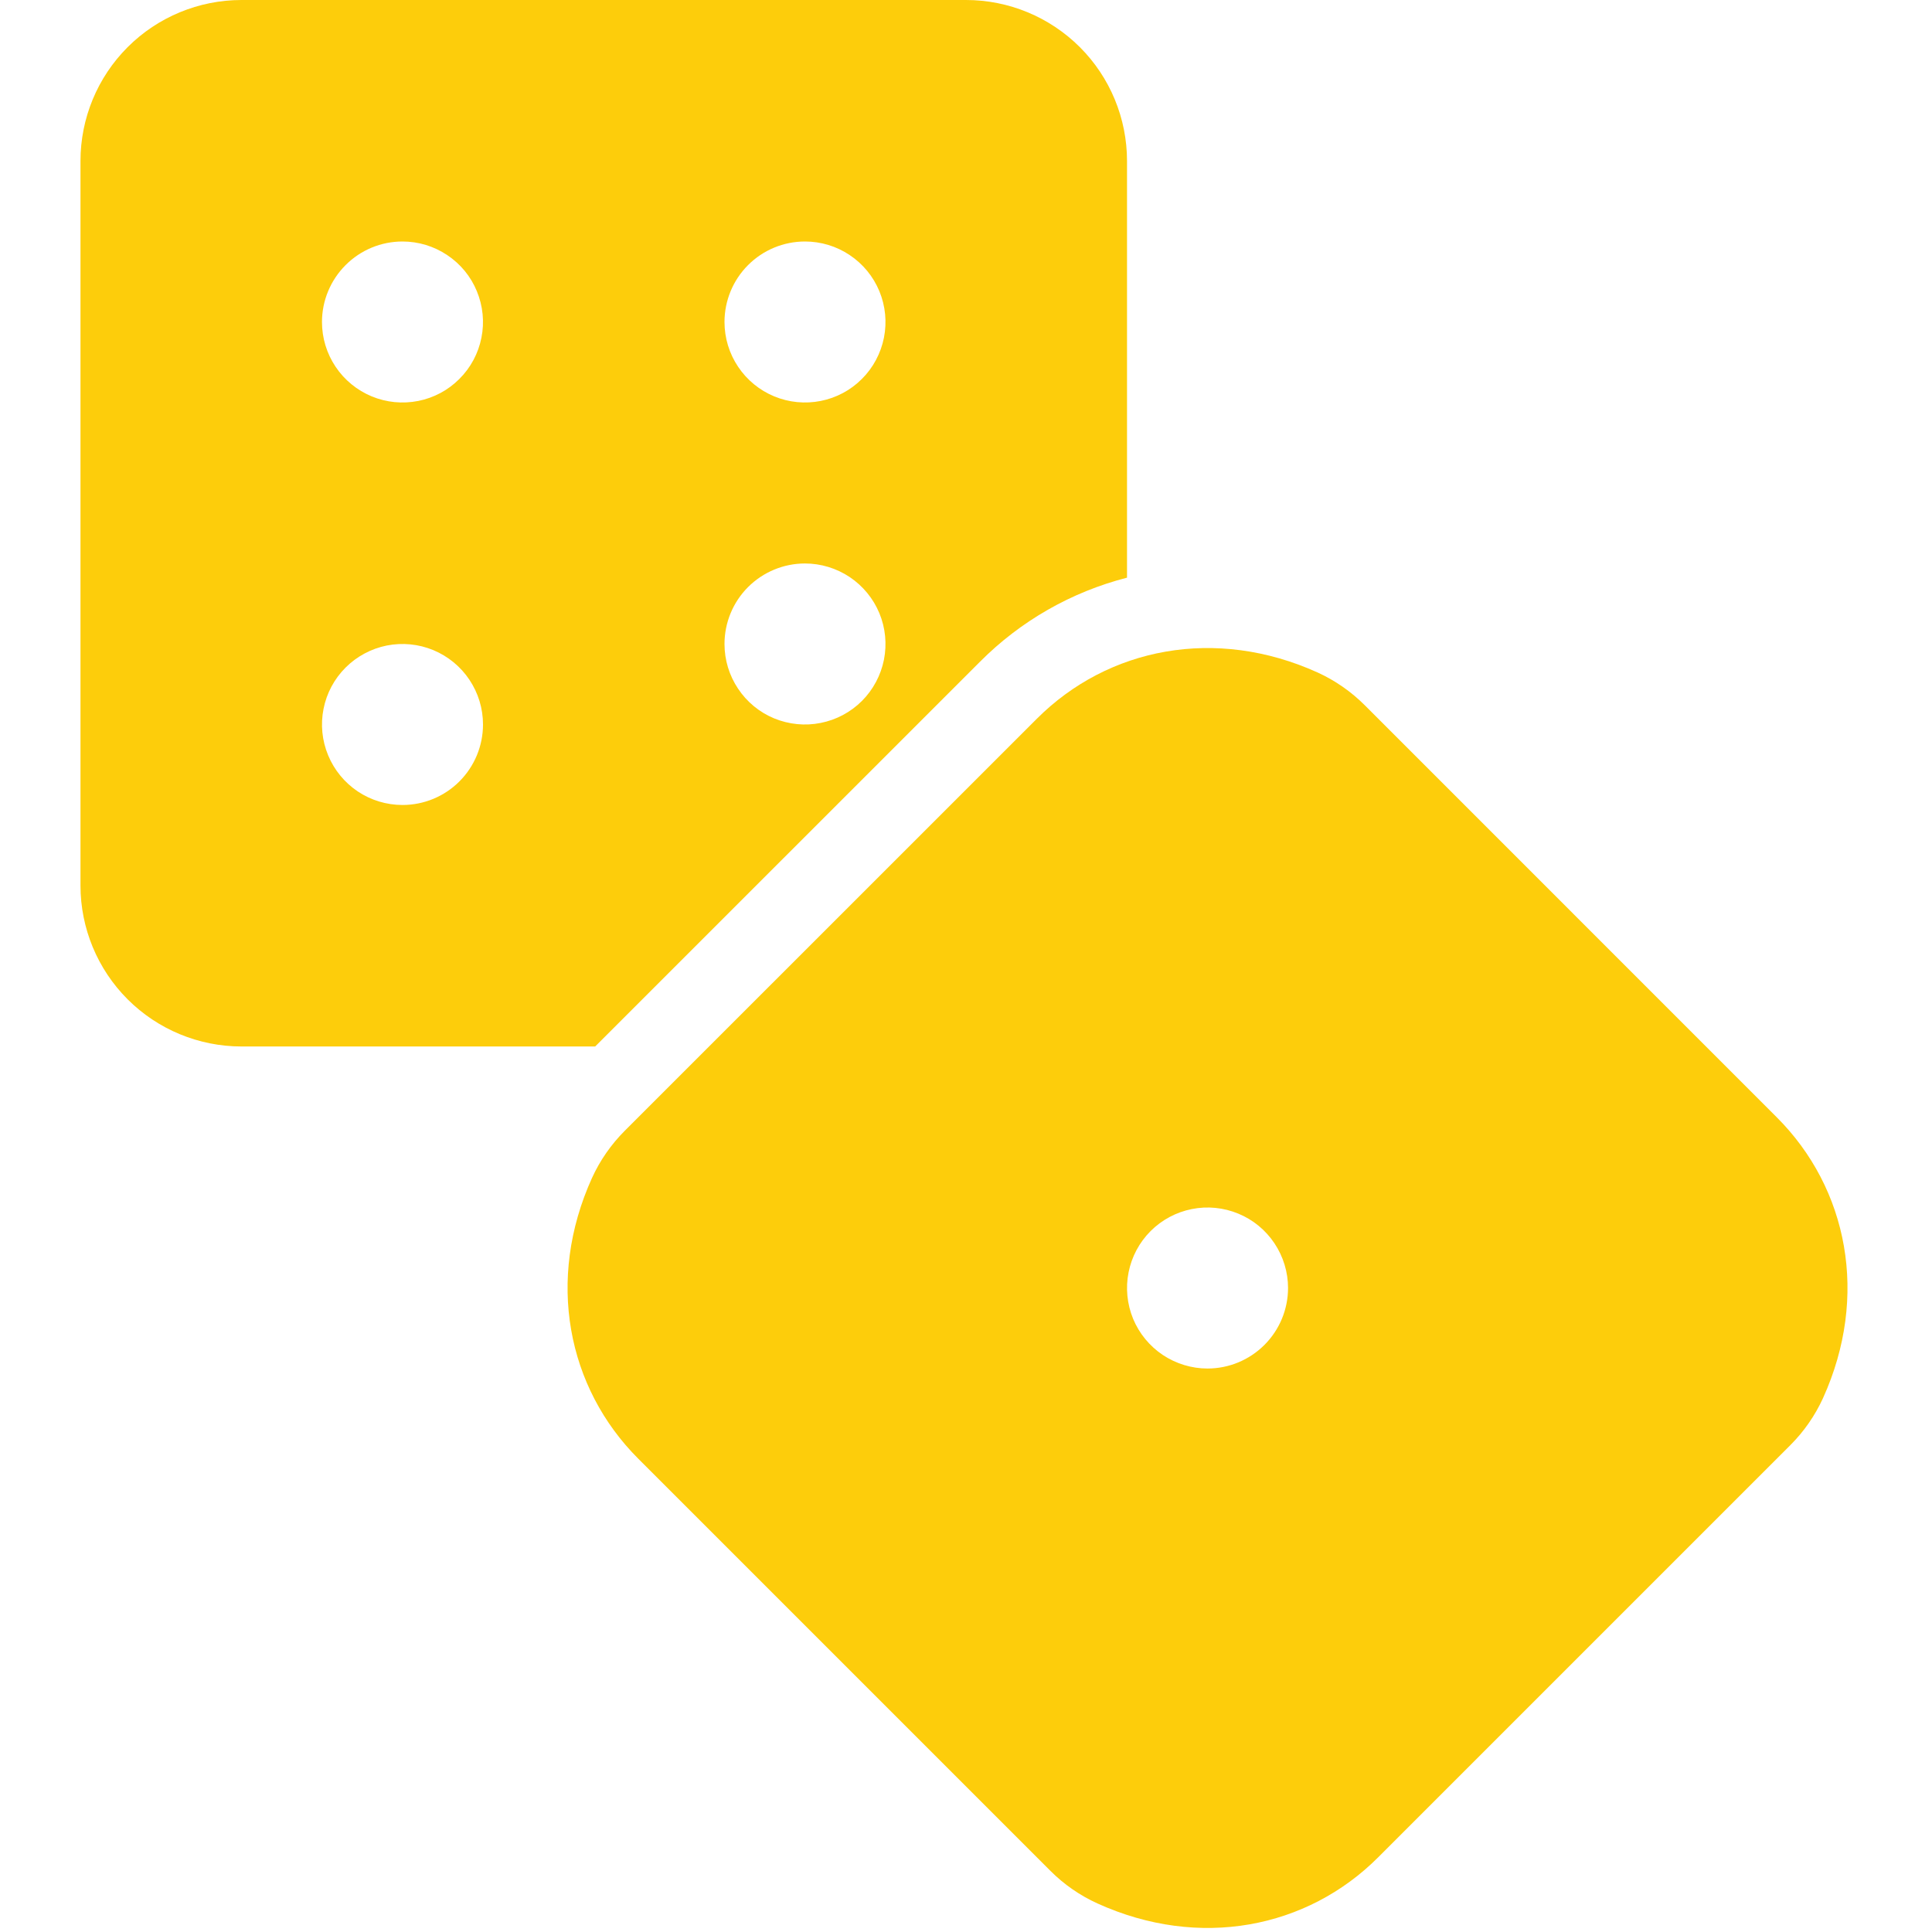 <svg width="32" height="32" viewBox="0 0 32 32" fill="none" xmlns="http://www.w3.org/2000/svg">
<path d="M16.229 10.963C16.901 10.287 17.743 9.805 18.667 9.568V2.667C18.667 1.959 18.386 1.281 17.886 0.781C17.385 0.281 16.707 0 16 0L4 0C3.293 0 2.614 0.281 2.114 0.781C1.614 1.281 1.333 1.959 1.333 2.667V14.667C1.333 15.374 1.614 16.052 2.114 16.552C2.614 17.052 3.293 17.333 4 17.333H9.858L16.229 10.963ZM13.333 4C13.597 4 13.855 4.078 14.074 4.225C14.293 4.371 14.464 4.579 14.565 4.823C14.666 5.067 14.692 5.335 14.641 5.593C14.589 5.852 14.463 6.09 14.276 6.276C14.09 6.463 13.852 6.59 13.593 6.641C13.335 6.692 13.067 6.666 12.823 6.565C12.579 6.464 12.371 6.293 12.225 6.074C12.078 5.855 12 5.597 12 5.333C12 4.98 12.14 4.641 12.39 4.391C12.64 4.14 12.98 4 13.333 4ZM13.333 9.333C13.597 9.333 13.855 9.412 14.074 9.558C14.293 9.705 14.464 9.913 14.565 10.156C14.666 10.4 14.692 10.668 14.641 10.927C14.589 11.185 14.463 11.423 14.276 11.61C14.09 11.796 13.852 11.923 13.593 11.974C13.335 12.026 13.067 11.999 12.823 11.899C12.579 11.798 12.371 11.627 12.225 11.407C12.078 11.188 12 10.93 12 10.667C12 10.313 12.14 9.974 12.39 9.724C12.64 9.474 12.98 9.333 13.333 9.333ZM6.667 4C6.93 4 7.188 4.078 7.407 4.225C7.627 4.371 7.798 4.579 7.898 4.823C7.999 5.067 8.026 5.335 7.974 5.593C7.923 5.852 7.796 6.09 7.609 6.276C7.423 6.463 7.185 6.59 6.927 6.641C6.668 6.692 6.4 6.666 6.156 6.565C5.913 6.464 5.704 6.293 5.558 6.074C5.411 5.855 5.333 5.597 5.333 5.333C5.333 4.98 5.474 4.641 5.724 4.391C5.974 4.14 6.313 4 6.667 4ZM6.667 13.333C6.403 13.333 6.145 13.255 5.926 13.109C5.707 12.962 5.536 12.754 5.435 12.51C5.334 12.267 5.307 11.998 5.359 11.74C5.41 11.481 5.537 11.244 5.724 11.057C5.91 10.871 6.148 10.744 6.406 10.692C6.665 10.641 6.933 10.667 7.177 10.768C7.42 10.869 7.629 11.04 7.775 11.259C7.922 11.479 8 11.736 8 12C8 12.354 7.859 12.693 7.609 12.943C7.359 13.193 7.02 13.333 6.667 13.333Z" fill="#FDCD0B"/>
<path d="M29.428 18.505L22.606 11.682C22.38 11.456 22.116 11.272 21.825 11.139C20.136 10.374 18.351 10.726 17.172 11.906L10.349 18.728C10.123 18.954 9.939 19.218 9.806 19.509C9.041 21.197 9.393 22.983 10.573 24.162L17.396 30.985C17.621 31.211 17.886 31.395 18.177 31.527C19.865 32.293 21.651 31.941 22.829 30.761L29.652 23.938C29.878 23.712 30.062 23.448 30.195 23.157C30.96 21.469 30.608 19.683 29.428 18.505ZM20 22.667C19.737 22.667 19.479 22.588 19.259 22.442C19.04 22.295 18.869 22.087 18.768 21.844C18.668 21.6 18.641 21.332 18.693 21.073C18.744 20.815 18.871 20.577 19.058 20.39C19.244 20.204 19.482 20.077 19.74 20.026C19.999 19.974 20.267 20.001 20.511 20.102C20.754 20.202 20.962 20.373 21.109 20.593C21.255 20.812 21.334 21.07 21.334 21.333C21.334 21.687 21.193 22.026 20.943 22.276C20.693 22.526 20.354 22.667 20 22.667Z" fill="#FDCD0B"/>
</svg>
